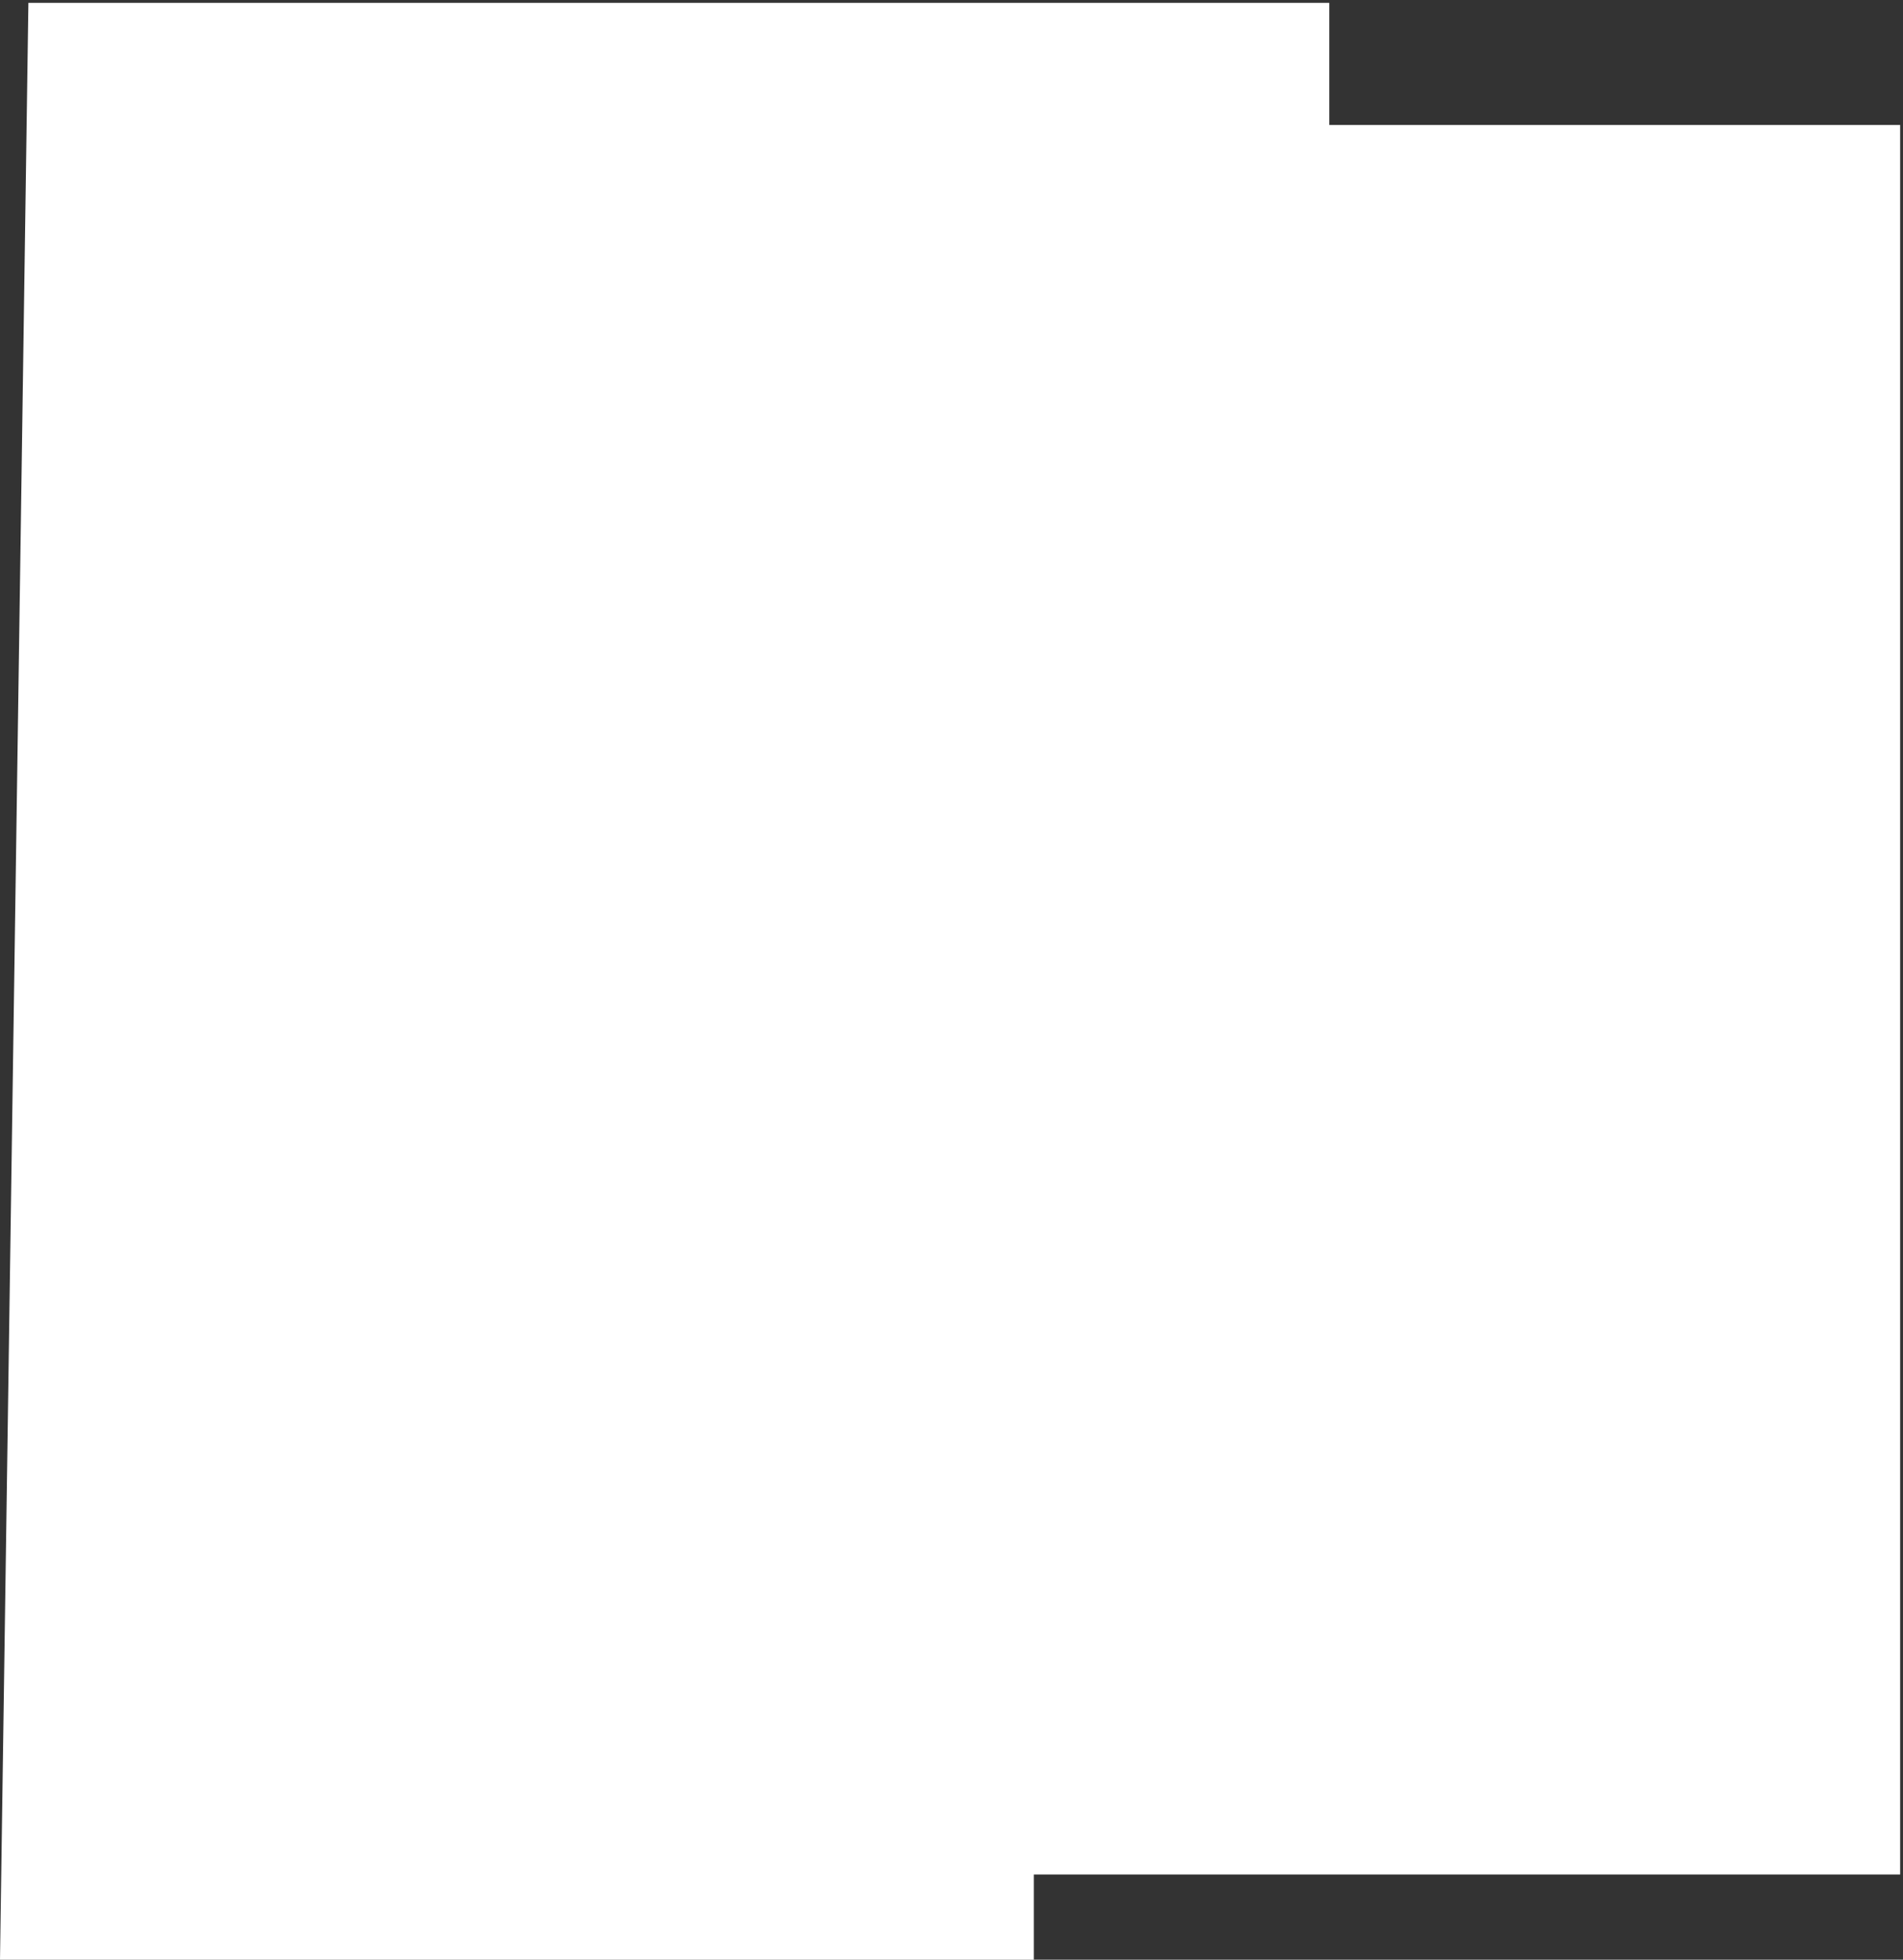<svg width="335" height="345" viewBox="0 0 335 345" fill="none" xmlns="http://www.w3.org/2000/svg">
<rect x="0" y="0" width="335" height="345" fill="#333333" stroke="none"/>
<path d="M234 0.5H5L0 345H182V330H334.5V22H234V0.5Z" fill="white"/>
</svg>
